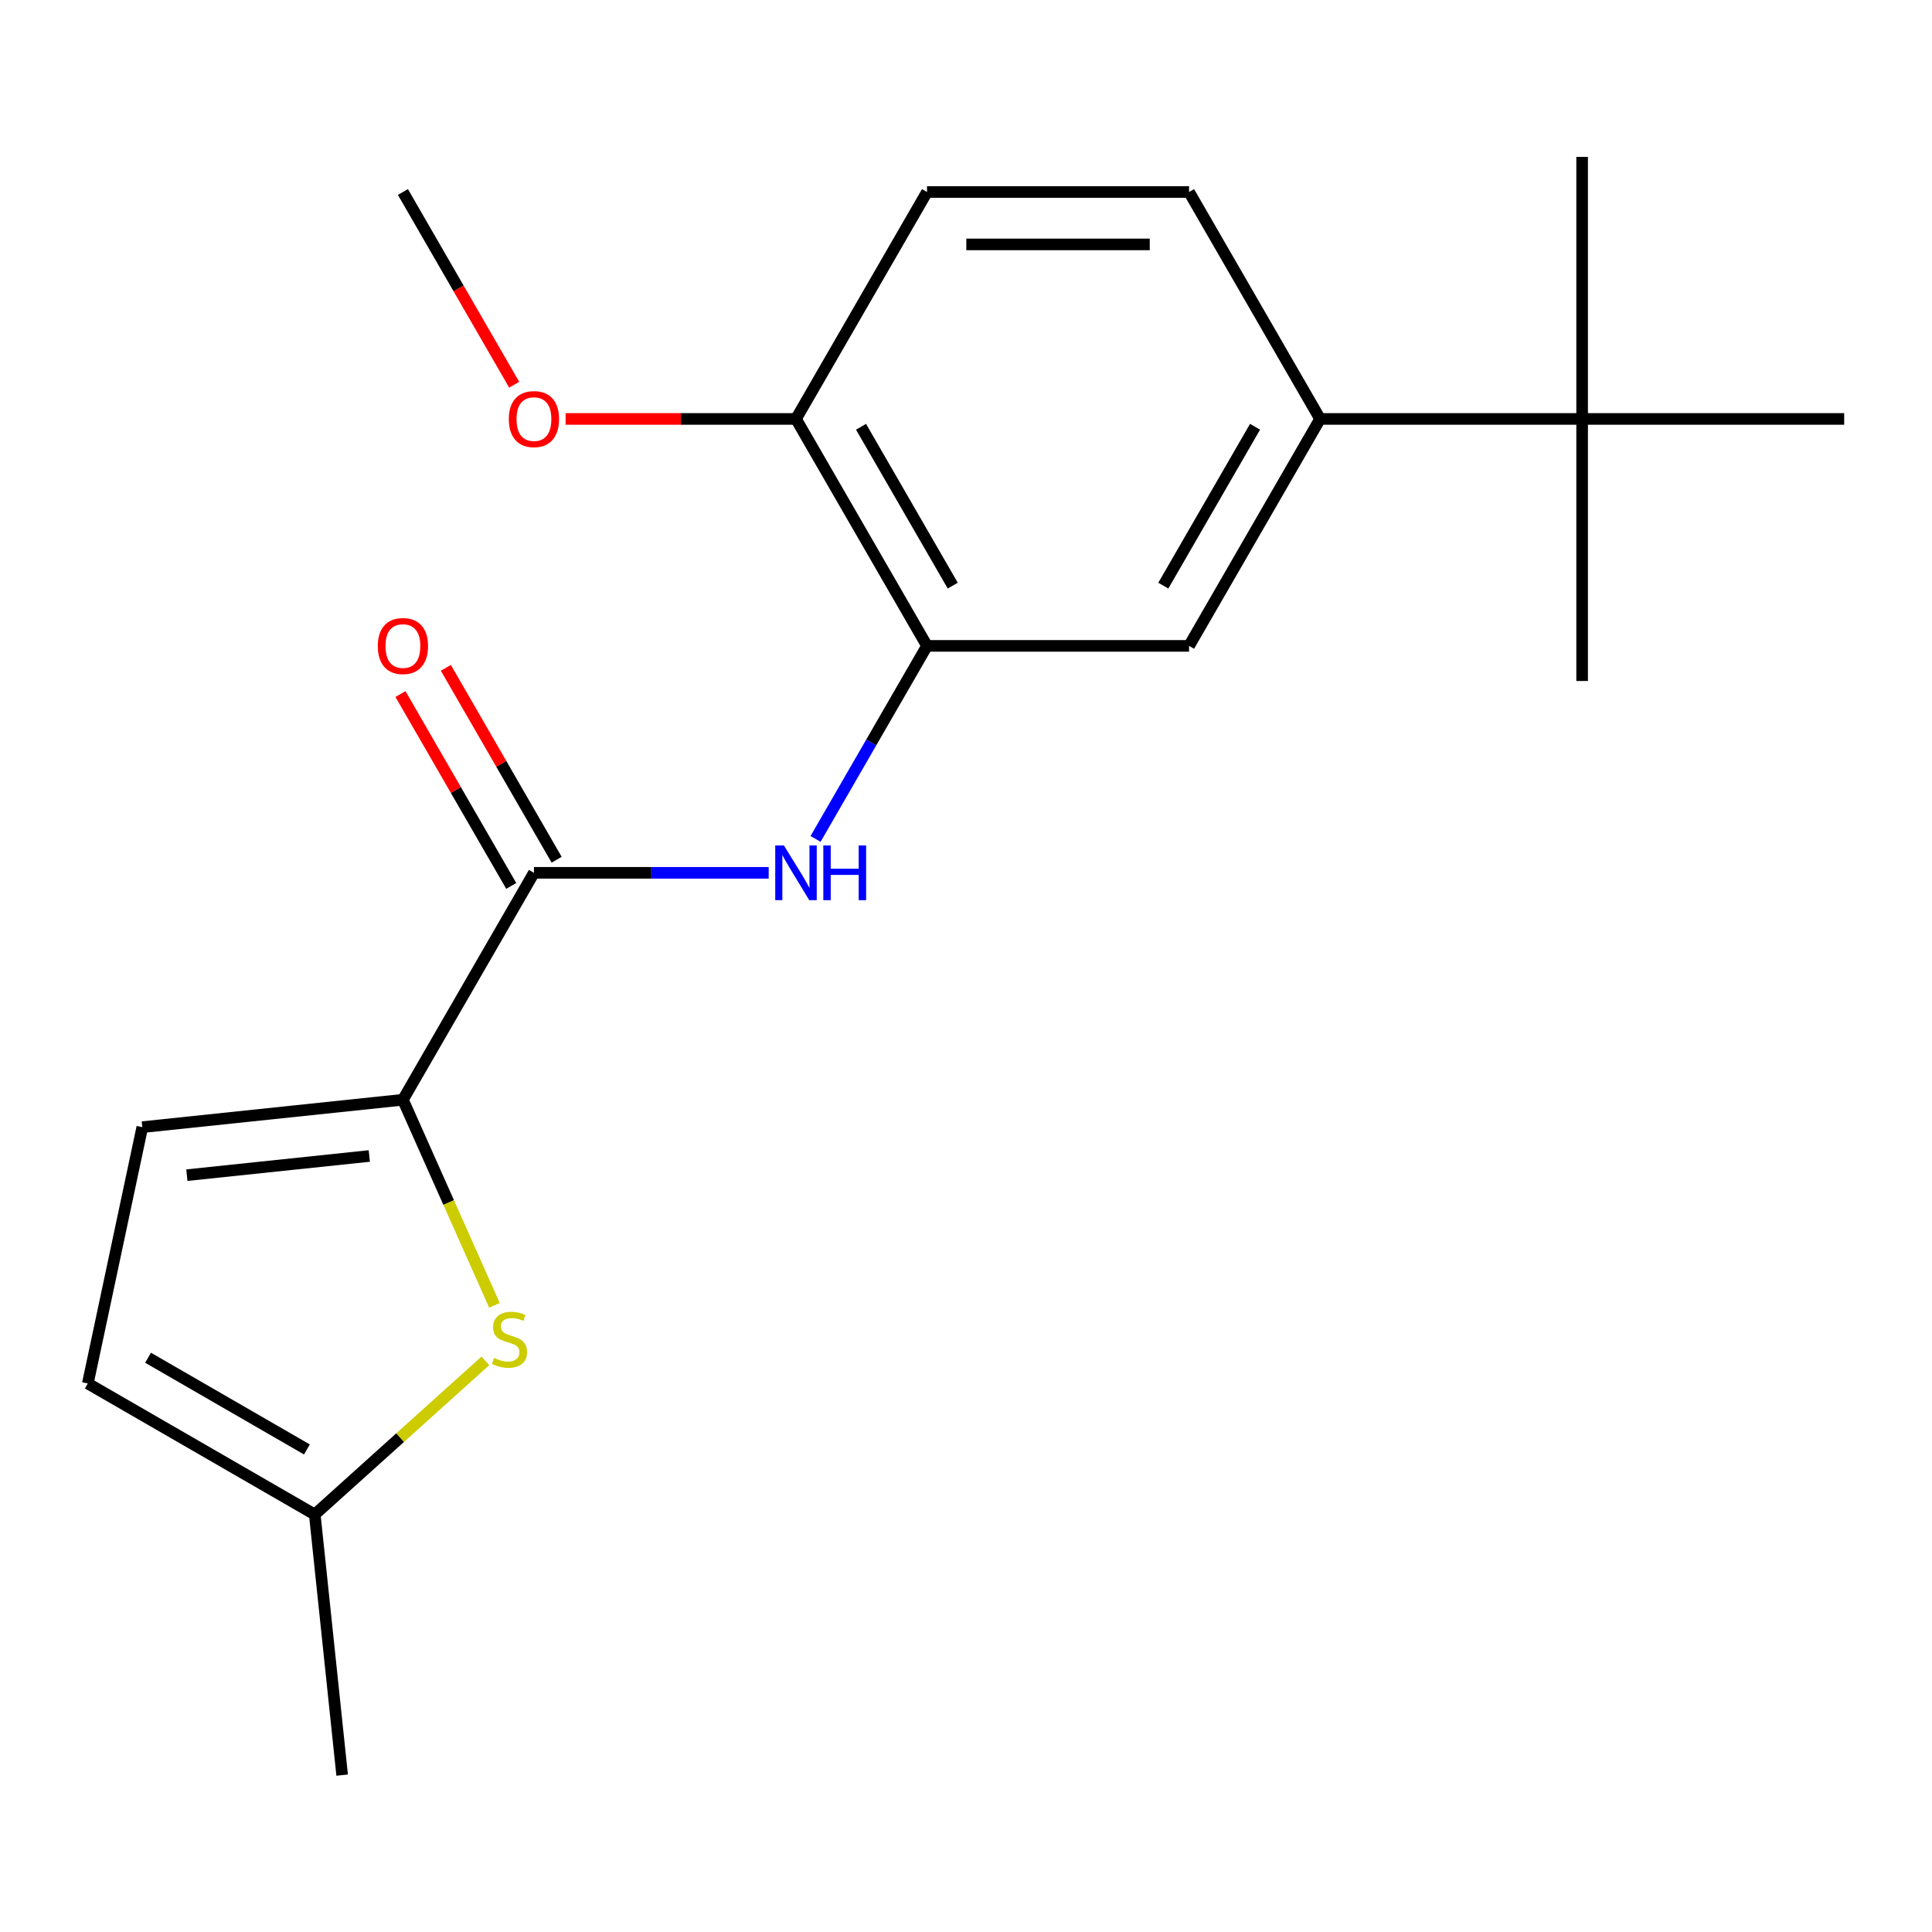 <?xml version='1.0' encoding='iso-8859-1'?>
<svg version='1.1' baseProfile='full'
              xmlns='http://www.w3.org/2000/svg'
                      xmlns:rdkit='http://www.rdkit.org/xml'
                      xmlns:xlink='http://www.w3.org/1999/xlink'
                  xml:space='preserve'
width='1000px' height='1000px' viewBox='0 0 1000 1000'>
<!-- END OF HEADER -->
<rect style='opacity:1.0;fill:#FFFFFF;stroke:none' width='1000' height='1000' x='0' y='0'> </rect>
<path class='bond-0' d='M 208.548,569.234 L 276.366,451.77' style='fill:none;fill-rule:evenodd;stroke:#000000;stroke-width:6px;stroke-linecap:butt;stroke-linejoin:miter;stroke-opacity:1' />
<path class='bond-1' d='M 208.548,569.234 L 232.234,622.433' style='fill:none;fill-rule:evenodd;stroke:#000000;stroke-width:6px;stroke-linecap:butt;stroke-linejoin:miter;stroke-opacity:1' />
<path class='bond-1' d='M 232.234,622.433 L 255.92,675.633' style='fill:none;fill-rule:evenodd;stroke:#CCCC00;stroke-width:6px;stroke-linecap:butt;stroke-linejoin:miter;stroke-opacity:1' />
<path class='bond-4' d='M 208.548,569.234 L 73.655,583.412' style='fill:none;fill-rule:evenodd;stroke:#000000;stroke-width:6px;stroke-linecap:butt;stroke-linejoin:miter;stroke-opacity:1' />
<path class='bond-4' d='M 191.149,598.339 L 96.724,608.264' style='fill:none;fill-rule:evenodd;stroke:#000000;stroke-width:6px;stroke-linecap:butt;stroke-linejoin:miter;stroke-opacity:1' />
<path class='bond-2' d='M 276.366,451.77 L 337.118,451.77' style='fill:none;fill-rule:evenodd;stroke:#000000;stroke-width:6px;stroke-linecap:butt;stroke-linejoin:miter;stroke-opacity:1' />
<path class='bond-2' d='M 337.118,451.77 L 397.871,451.77' style='fill:none;fill-rule:evenodd;stroke:#0000FF;stroke-width:6px;stroke-linecap:butt;stroke-linejoin:miter;stroke-opacity:1' />
<path class='bond-11' d='M 288.112,444.988 L 259.443,395.331' style='fill:none;fill-rule:evenodd;stroke:#000000;stroke-width:6px;stroke-linecap:butt;stroke-linejoin:miter;stroke-opacity:1' />
<path class='bond-11' d='M 259.443,395.331 L 230.774,345.675' style='fill:none;fill-rule:evenodd;stroke:#FF0000;stroke-width:6px;stroke-linecap:butt;stroke-linejoin:miter;stroke-opacity:1' />
<path class='bond-11' d='M 264.619,458.552 L 235.95,408.895' style='fill:none;fill-rule:evenodd;stroke:#000000;stroke-width:6px;stroke-linecap:butt;stroke-linejoin:miter;stroke-opacity:1' />
<path class='bond-11' d='M 235.95,408.895 L 207.281,359.238' style='fill:none;fill-rule:evenodd;stroke:#FF0000;stroke-width:6px;stroke-linecap:butt;stroke-linejoin:miter;stroke-opacity:1' />
<path class='bond-5' d='M 251.245,704.372 L 207.082,744.137' style='fill:none;fill-rule:evenodd;stroke:#CCCC00;stroke-width:6px;stroke-linecap:butt;stroke-linejoin:miter;stroke-opacity:1' />
<path class='bond-5' d='M 207.082,744.137 L 162.919,783.902' style='fill:none;fill-rule:evenodd;stroke:#000000;stroke-width:6px;stroke-linecap:butt;stroke-linejoin:miter;stroke-opacity:1' />
<path class='bond-3' d='M 422.135,434.219 L 450.977,384.262' style='fill:none;fill-rule:evenodd;stroke:#0000FF;stroke-width:6px;stroke-linecap:butt;stroke-linejoin:miter;stroke-opacity:1' />
<path class='bond-3' d='M 450.977,384.262 L 479.82,334.306' style='fill:none;fill-rule:evenodd;stroke:#000000;stroke-width:6px;stroke-linecap:butt;stroke-linejoin:miter;stroke-opacity:1' />
<path class='bond-7' d='M 479.82,334.306 L 615.456,334.306' style='fill:none;fill-rule:evenodd;stroke:#000000;stroke-width:6px;stroke-linecap:butt;stroke-linejoin:miter;stroke-opacity:1' />
<path class='bond-10' d='M 479.82,334.306 L 412.002,216.841' style='fill:none;fill-rule:evenodd;stroke:#000000;stroke-width:6px;stroke-linecap:butt;stroke-linejoin:miter;stroke-opacity:1' />
<path class='bond-10' d='M 493.14,303.122 L 445.667,220.897' style='fill:none;fill-rule:evenodd;stroke:#000000;stroke-width:6px;stroke-linecap:butt;stroke-linejoin:miter;stroke-opacity:1' />
<path class='bond-8' d='M 73.655,583.412 L 45.455,716.084' style='fill:none;fill-rule:evenodd;stroke:#000000;stroke-width:6px;stroke-linecap:butt;stroke-linejoin:miter;stroke-opacity:1' />
<path class='bond-15' d='M 162.919,783.902 L 177.097,918.795' style='fill:none;fill-rule:evenodd;stroke:#000000;stroke-width:6px;stroke-linecap:butt;stroke-linejoin:miter;stroke-opacity:1' />
<path class='bond-20' d='M 162.919,783.902 L 45.455,716.084' style='fill:none;fill-rule:evenodd;stroke:#000000;stroke-width:6px;stroke-linecap:butt;stroke-linejoin:miter;stroke-opacity:1' />
<path class='bond-20' d='M 158.863,750.236 L 76.638,702.764' style='fill:none;fill-rule:evenodd;stroke:#000000;stroke-width:6px;stroke-linecap:butt;stroke-linejoin:miter;stroke-opacity:1' />
<path class='bond-6' d='M 683.274,216.841 L 615.456,334.306' style='fill:none;fill-rule:evenodd;stroke:#000000;stroke-width:6px;stroke-linecap:butt;stroke-linejoin:miter;stroke-opacity:1' />
<path class='bond-6' d='M 649.608,220.897 L 602.135,303.122' style='fill:none;fill-rule:evenodd;stroke:#000000;stroke-width:6px;stroke-linecap:butt;stroke-linejoin:miter;stroke-opacity:1' />
<path class='bond-9' d='M 683.274,216.841 L 818.91,216.841' style='fill:none;fill-rule:evenodd;stroke:#000000;stroke-width:6px;stroke-linecap:butt;stroke-linejoin:miter;stroke-opacity:1' />
<path class='bond-21' d='M 683.274,216.841 L 615.456,99.377' style='fill:none;fill-rule:evenodd;stroke:#000000;stroke-width:6px;stroke-linecap:butt;stroke-linejoin:miter;stroke-opacity:1' />
<path class='bond-16' d='M 818.91,216.841 L 818.91,352.477' style='fill:none;fill-rule:evenodd;stroke:#000000;stroke-width:6px;stroke-linecap:butt;stroke-linejoin:miter;stroke-opacity:1' />
<path class='bond-17' d='M 818.91,216.841 L 818.91,81.205' style='fill:none;fill-rule:evenodd;stroke:#000000;stroke-width:6px;stroke-linecap:butt;stroke-linejoin:miter;stroke-opacity:1' />
<path class='bond-18' d='M 818.91,216.841 L 954.545,216.841' style='fill:none;fill-rule:evenodd;stroke:#000000;stroke-width:6px;stroke-linecap:butt;stroke-linejoin:miter;stroke-opacity:1' />
<path class='bond-13' d='M 412.002,216.841 L 479.82,99.377' style='fill:none;fill-rule:evenodd;stroke:#000000;stroke-width:6px;stroke-linecap:butt;stroke-linejoin:miter;stroke-opacity:1' />
<path class='bond-14' d='M 412.002,216.841 L 352.379,216.841' style='fill:none;fill-rule:evenodd;stroke:#000000;stroke-width:6px;stroke-linecap:butt;stroke-linejoin:miter;stroke-opacity:1' />
<path class='bond-14' d='M 352.379,216.841 L 292.757,216.841' style='fill:none;fill-rule:evenodd;stroke:#FF0000;stroke-width:6px;stroke-linecap:butt;stroke-linejoin:miter;stroke-opacity:1' />
<path class='bond-12' d='M 615.456,99.377 L 479.82,99.377' style='fill:none;fill-rule:evenodd;stroke:#000000;stroke-width:6px;stroke-linecap:butt;stroke-linejoin:miter;stroke-opacity:1' />
<path class='bond-12' d='M 595.11,126.504 L 500.165,126.504' style='fill:none;fill-rule:evenodd;stroke:#000000;stroke-width:6px;stroke-linecap:butt;stroke-linejoin:miter;stroke-opacity:1' />
<path class='bond-19' d='M 266.14,199.13 L 237.344,149.254' style='fill:none;fill-rule:evenodd;stroke:#FF0000;stroke-width:6px;stroke-linecap:butt;stroke-linejoin:miter;stroke-opacity:1' />
<path class='bond-19' d='M 237.344,149.254 L 208.548,99.377' style='fill:none;fill-rule:evenodd;stroke:#000000;stroke-width:6px;stroke-linecap:butt;stroke-linejoin:miter;stroke-opacity:1' />
<path  class='atom-2' d='M 255.716 702.863
Q 256.036 702.983, 257.356 703.543
Q 258.676 704.103, 260.116 704.463
Q 261.596 704.783, 263.036 704.783
Q 265.716 704.783, 267.276 703.503
Q 268.836 702.183, 268.836 699.903
Q 268.836 698.343, 268.036 697.383
Q 267.276 696.423, 266.076 695.903
Q 264.876 695.383, 262.876 694.783
Q 260.356 694.023, 258.836 693.303
Q 257.356 692.583, 256.276 691.063
Q 255.236 689.543, 255.236 686.983
Q 255.236 683.423, 257.636 681.223
Q 260.076 679.023, 264.876 679.023
Q 268.156 679.023, 271.876 680.583
L 270.956 683.663
Q 267.556 682.263, 264.996 682.263
Q 262.236 682.263, 260.716 683.423
Q 259.196 684.543, 259.236 686.503
Q 259.236 688.023, 259.996 688.943
Q 260.796 689.863, 261.916 690.383
Q 263.076 690.903, 264.996 691.503
Q 267.556 692.303, 269.076 693.103
Q 270.596 693.903, 271.676 695.543
Q 272.796 697.143, 272.796 699.903
Q 272.796 703.823, 270.156 705.943
Q 267.556 708.023, 263.196 708.023
Q 260.676 708.023, 258.756 707.463
Q 256.876 706.943, 254.636 706.023
L 255.716 702.863
' fill='#CCCC00'/>
<path  class='atom-3' d='M 405.742 437.61
L 415.022 452.61
Q 415.942 454.09, 417.422 456.77
Q 418.902 459.45, 418.982 459.61
L 418.982 437.61
L 422.742 437.61
L 422.742 465.93
L 418.862 465.93
L 408.902 449.53
Q 407.742 447.61, 406.502 445.41
Q 405.302 443.21, 404.942 442.53
L 404.942 465.93
L 401.262 465.93
L 401.262 437.61
L 405.742 437.61
' fill='#0000FF'/>
<path  class='atom-3' d='M 426.142 437.61
L 429.982 437.61
L 429.982 449.65
L 444.462 449.65
L 444.462 437.61
L 448.302 437.61
L 448.302 465.93
L 444.462 465.93
L 444.462 452.85
L 429.982 452.85
L 429.982 465.93
L 426.142 465.93
L 426.142 437.61
' fill='#0000FF'/>
<path  class='atom-12' d='M 195.548 334.386
Q 195.548 327.586, 198.908 323.786
Q 202.268 319.986, 208.548 319.986
Q 214.828 319.986, 218.188 323.786
Q 221.548 327.586, 221.548 334.386
Q 221.548 341.266, 218.148 345.186
Q 214.748 349.066, 208.548 349.066
Q 202.308 349.066, 198.908 345.186
Q 195.548 341.306, 195.548 334.386
M 208.548 345.866
Q 212.868 345.866, 215.188 342.986
Q 217.548 340.066, 217.548 334.386
Q 217.548 328.826, 215.188 326.026
Q 212.868 323.186, 208.548 323.186
Q 204.228 323.186, 201.868 325.986
Q 199.548 328.786, 199.548 334.386
Q 199.548 340.106, 201.868 342.986
Q 204.228 345.866, 208.548 345.866
' fill='#FF0000'/>
<path  class='atom-15' d='M 263.366 216.921
Q 263.366 210.121, 266.726 206.321
Q 270.086 202.521, 276.366 202.521
Q 282.646 202.521, 286.006 206.321
Q 289.366 210.121, 289.366 216.921
Q 289.366 223.801, 285.966 227.721
Q 282.566 231.601, 276.366 231.601
Q 270.126 231.601, 266.726 227.721
Q 263.366 223.841, 263.366 216.921
M 276.366 228.401
Q 280.686 228.401, 283.006 225.521
Q 285.366 222.601, 285.366 216.921
Q 285.366 211.361, 283.006 208.561
Q 280.686 205.721, 276.366 205.721
Q 272.046 205.721, 269.686 208.521
Q 267.366 211.321, 267.366 216.921
Q 267.366 222.641, 269.686 225.521
Q 272.046 228.401, 276.366 228.401
' fill='#FF0000'/>
</svg>

